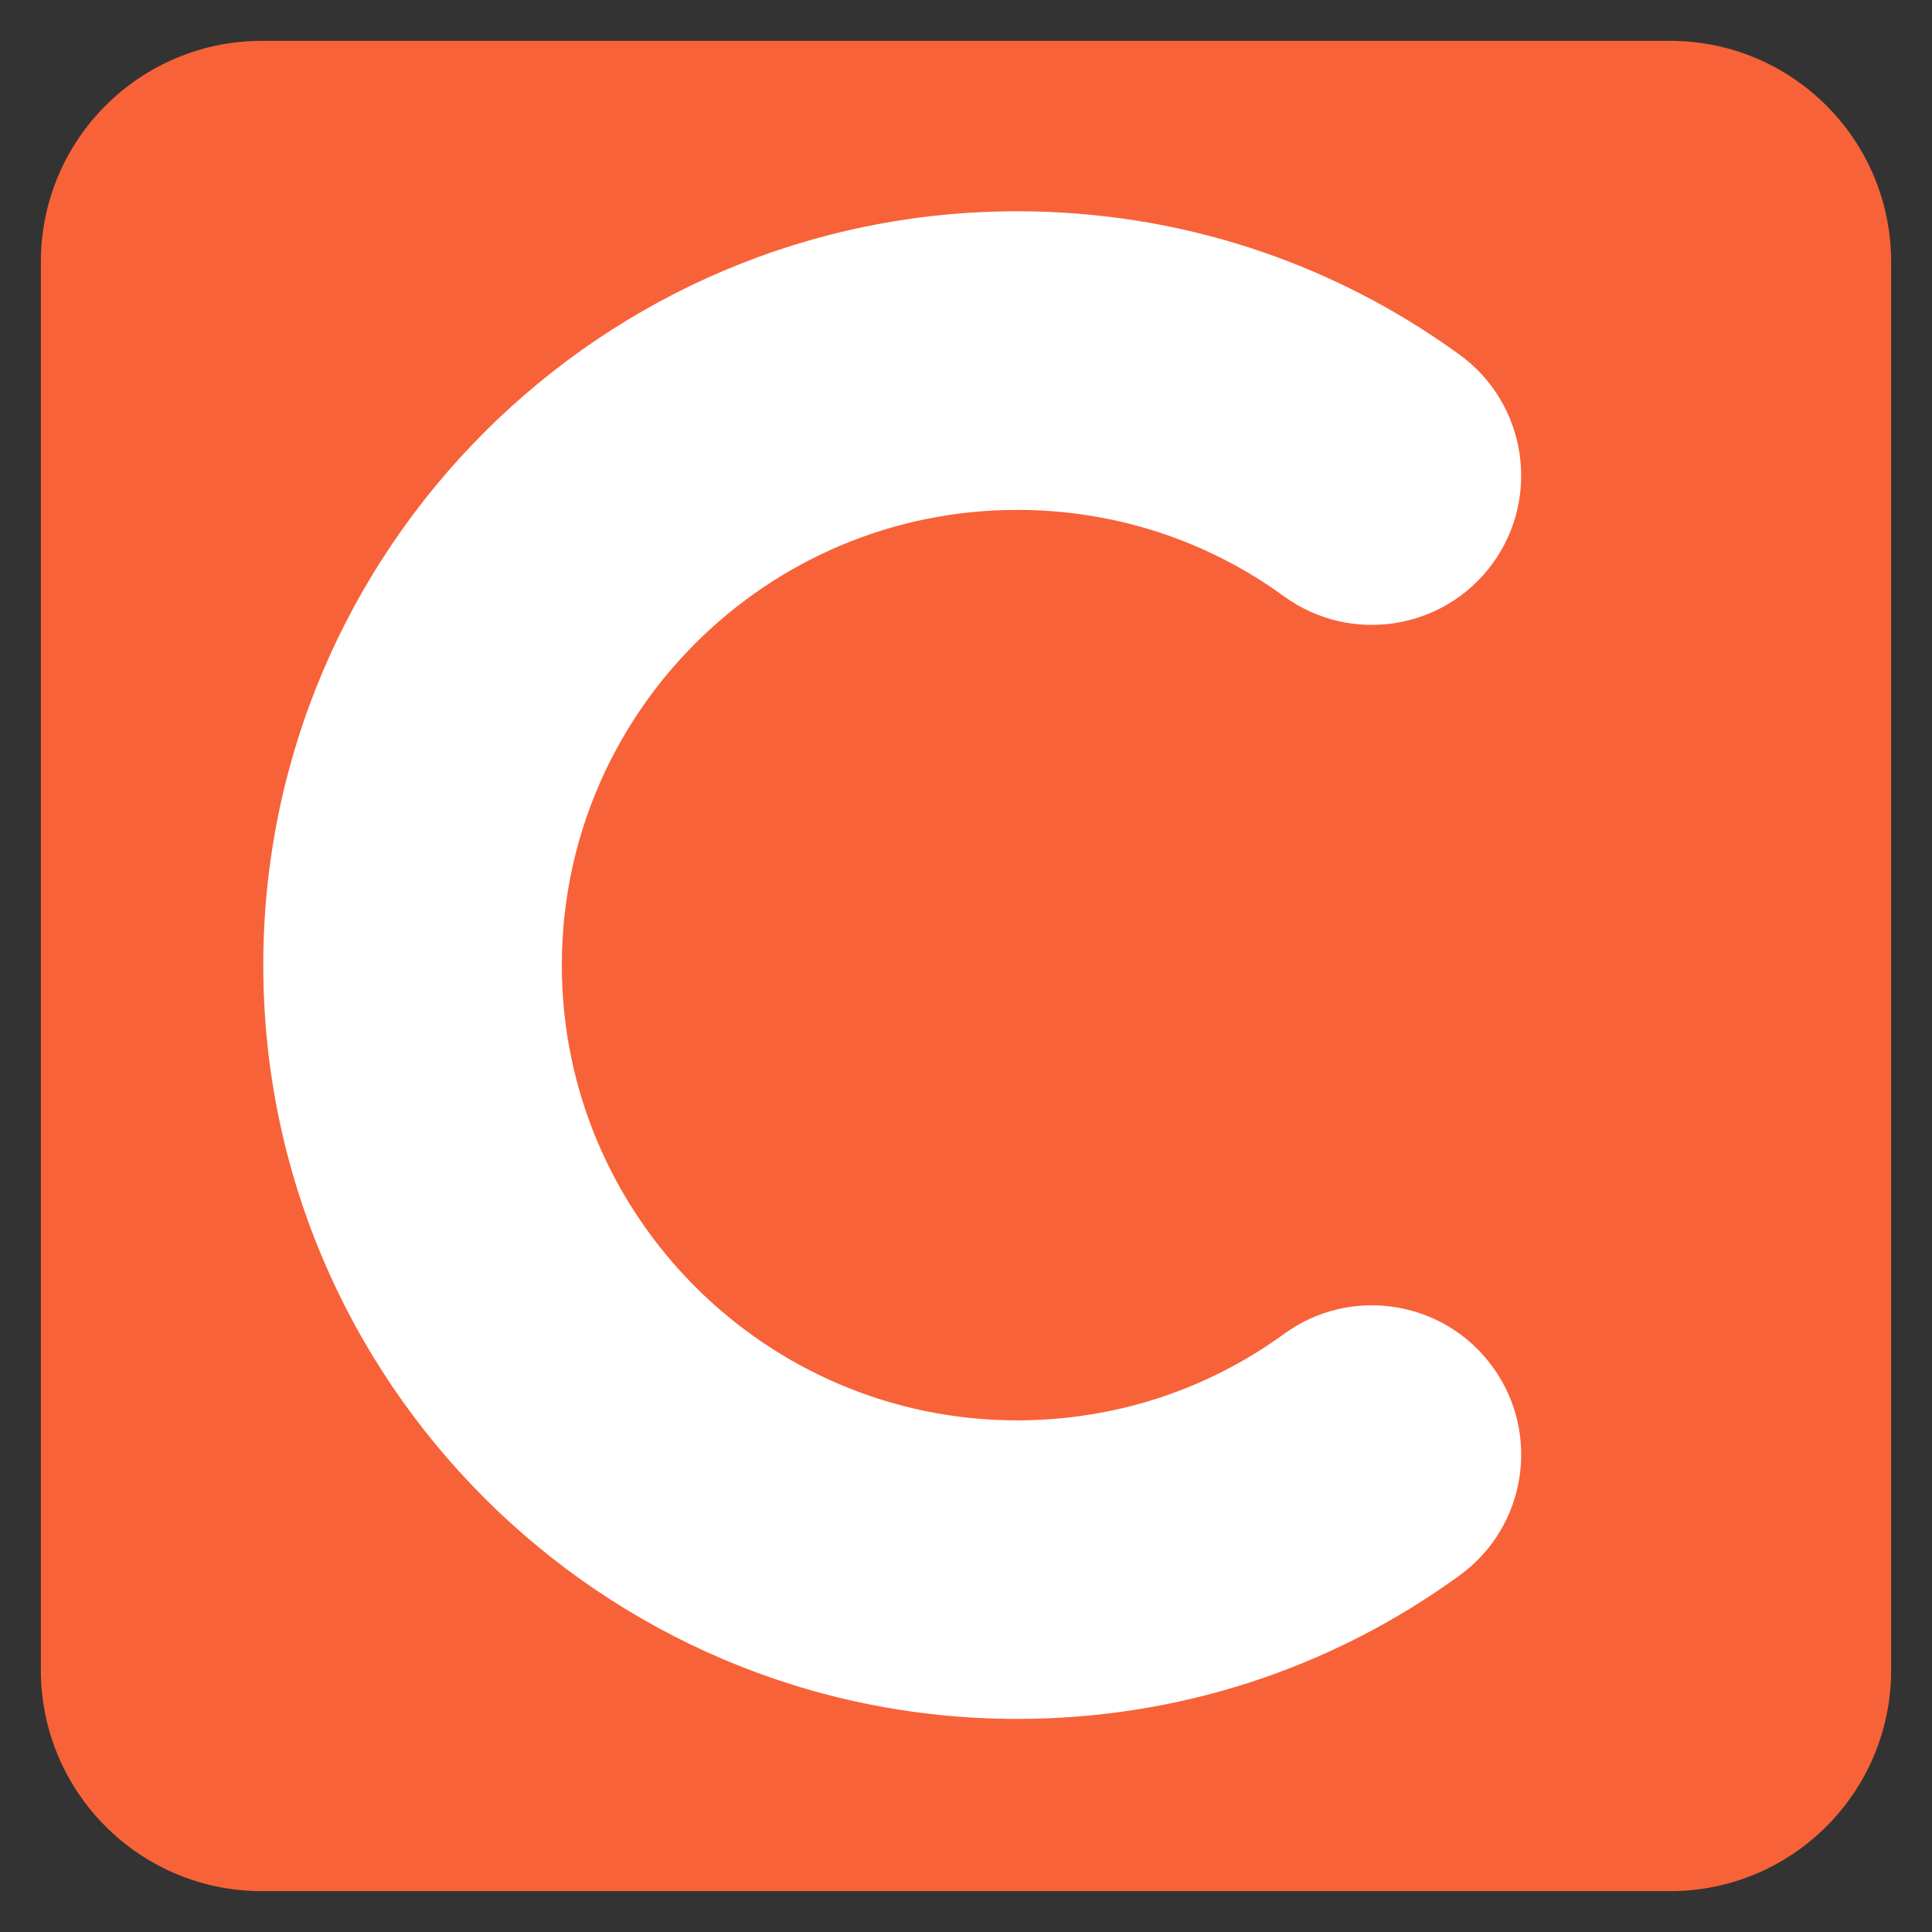 <?xml version="1.0" encoding="UTF-8"?> <!-- Generator: Adobe Illustrator 24.1.3, SVG Export Plug-In . SVG Version: 6.00 Build 0) --> <svg xmlns="http://www.w3.org/2000/svg" xmlns:xlink="http://www.w3.org/1999/xlink" version="1.1" id="图层_1" x="0px" y="0px" viewBox="0 0 512 512" style="enable-background:new 0 0 512 512;" xml:space="preserve"><rect x="0" y="0" width="512" height="512" fill="#333333" stroke="none"/> <style type="text/css"> .st0{fill:#F86239;} .st1{fill:#FFFFFF;} </style> <path class="st0" d="M442.61,501.17H69.39c-32.34,0-58.56-26.22-58.56-58.56V69.39c0-32.34,26.22-58.56,58.56-58.56h373.22 c32.34,0,58.56,26.22,58.56,58.56v373.22C501.17,474.95,474.95,501.17,442.61,501.17z"></path> <path class="st1" d="M340.33,353.48c-20.67,15.01-45.14,22.93-70.79,22.93c-66.52,0-120.65-54.12-120.65-120.64 s54.12-120.64,120.65-120.64c25.65,0,50.13,7.92,70.77,22.93c17.69,12.82,42.42,8.91,55.28-8.77c12.82-17.69,8.89-42.44-8.77-55.28 C352.54,69.12,312,55.99,269.54,55.99c-110.16,0-199.77,89.61-199.77,199.77c0,110.16,89.61,199.77,199.77,199.77 c42.46,0,83.01-13.14,117.27-38.03c17.69-12.84,21.61-37.57,8.77-55.25C382.75,344.56,357.99,340.62,340.33,353.48"></path> </svg> 